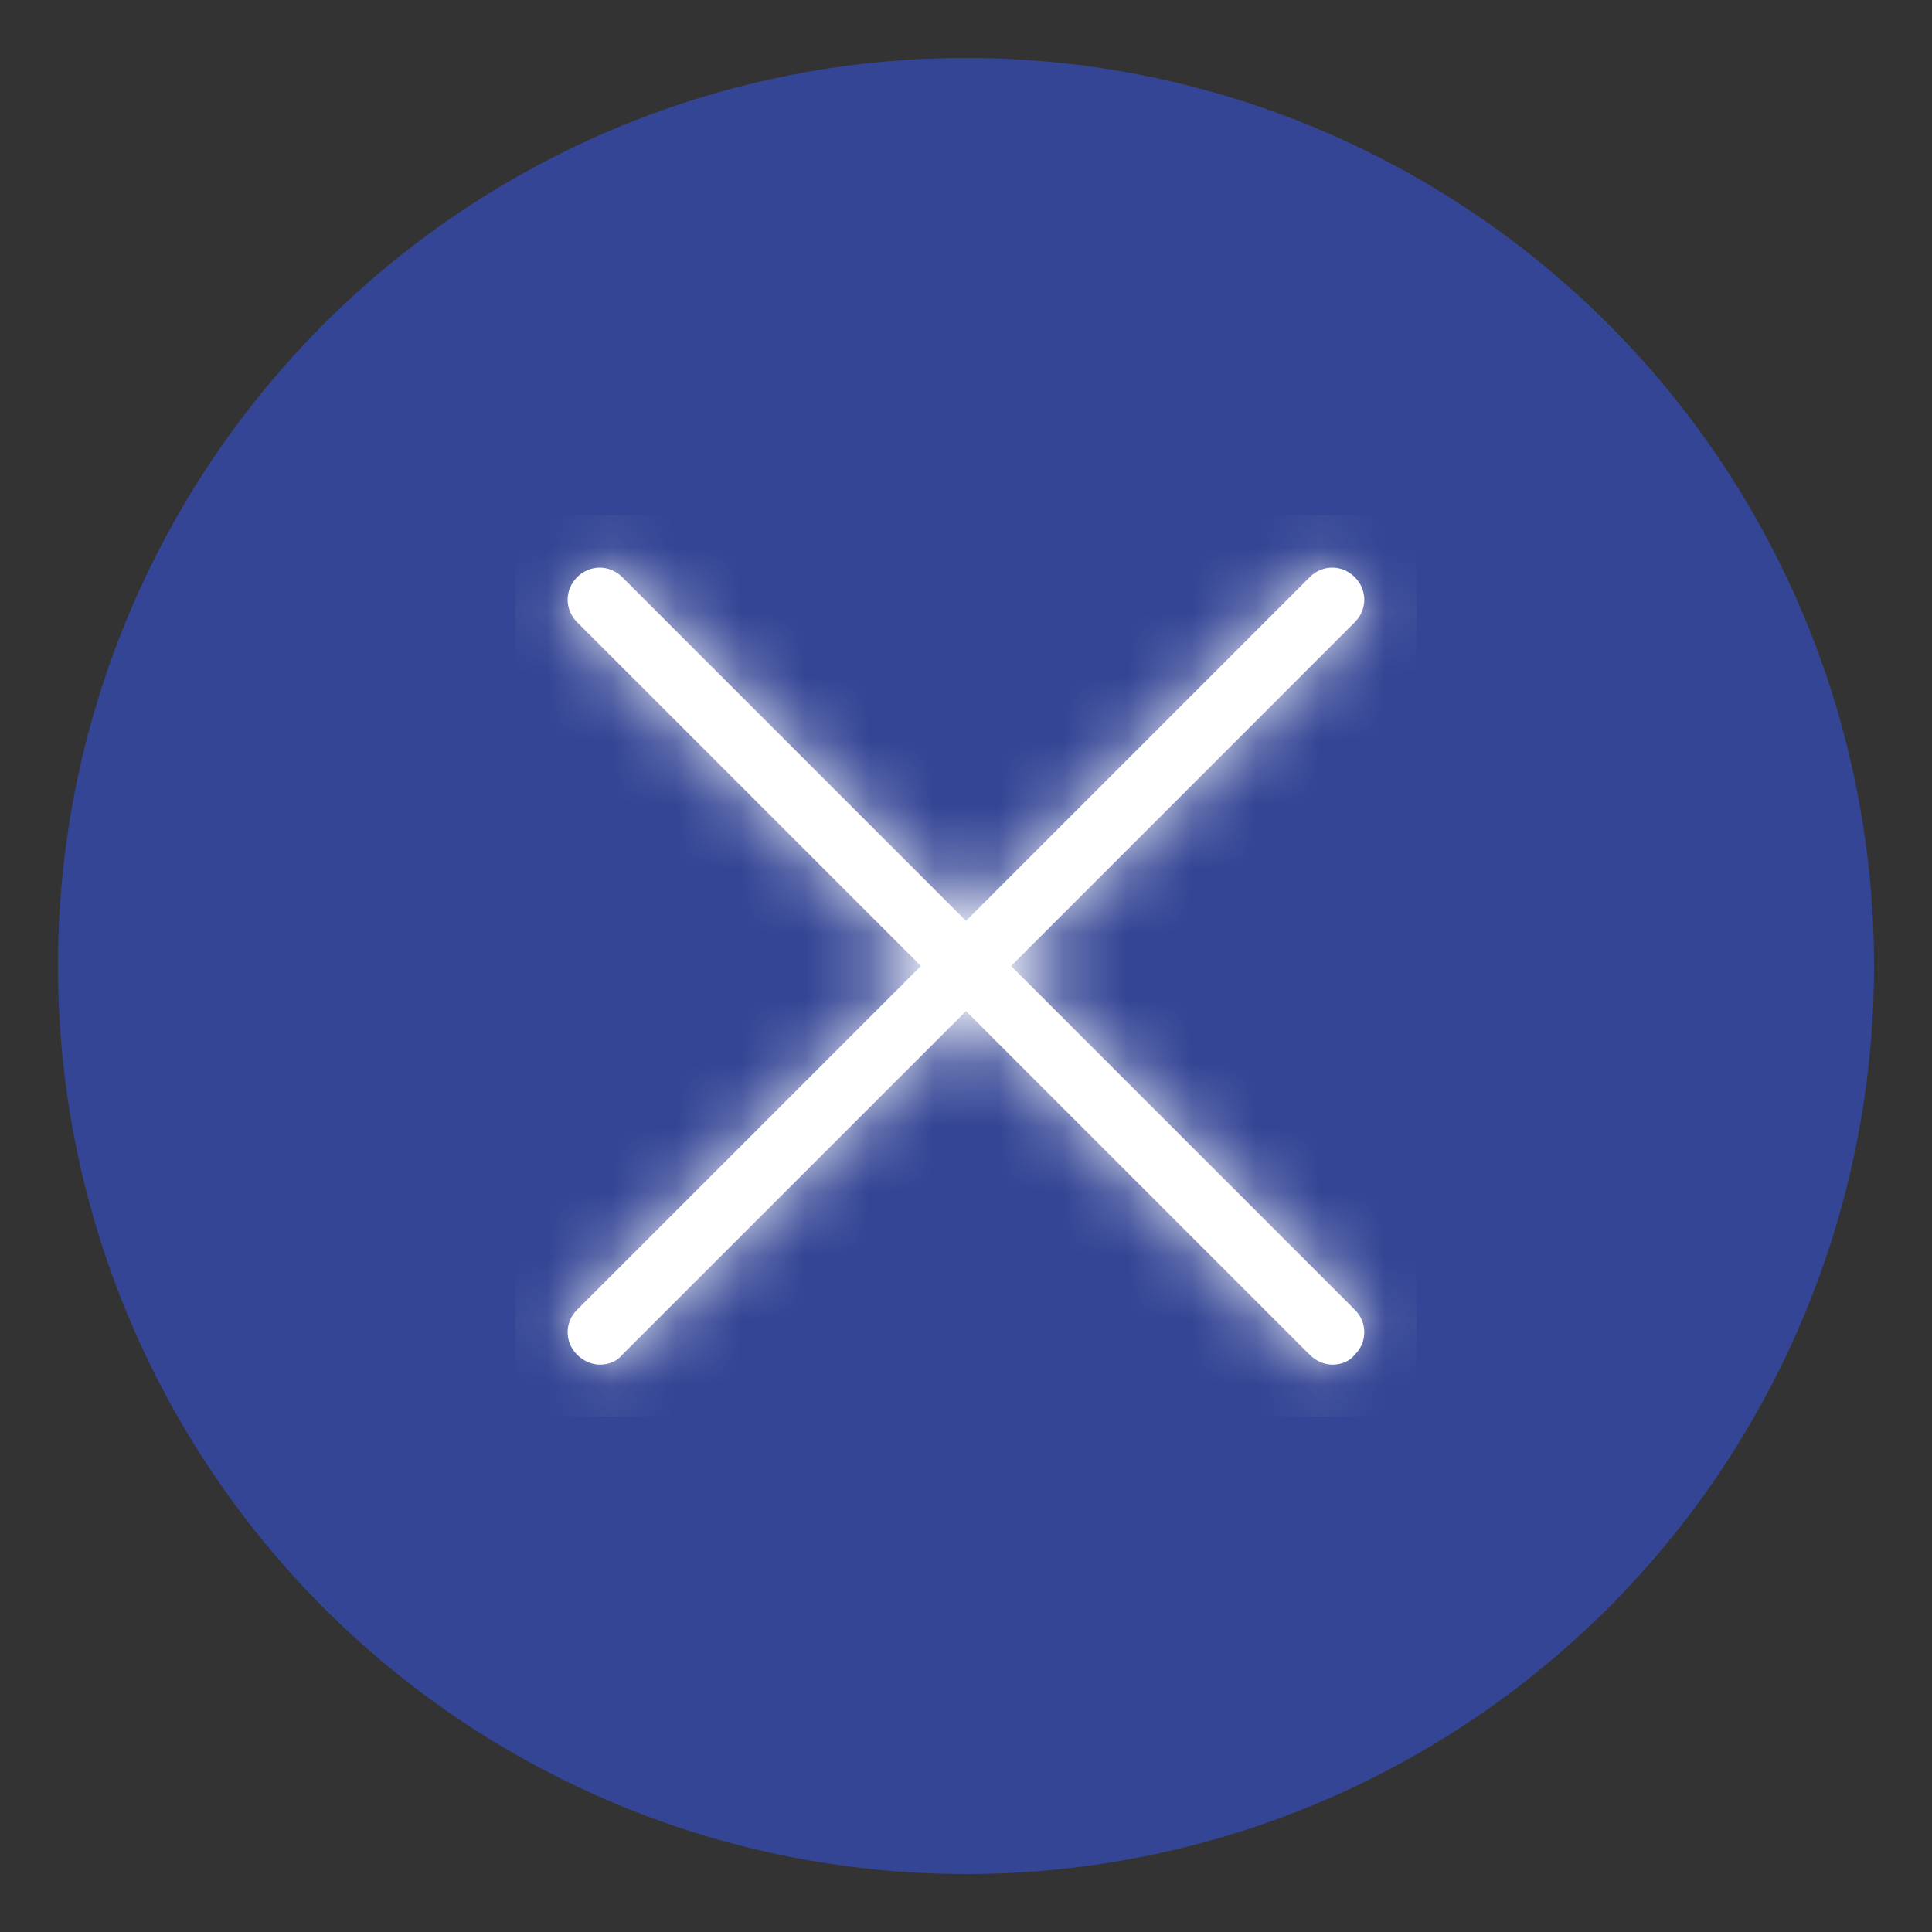 <?xml version="1.0" encoding="UTF-8"?> <svg xmlns="http://www.w3.org/2000/svg" width="30" height="30" viewBox="0 0 30 30" fill="none"><rect x="0" y="0" width="30" height="30" fill="#333333" stroke="none"/><circle cx="15" cy="15" r="14.1" fill="#3758F9" fill-opacity="0.5"></circle><g clip-path="url(#clip0_831_3490)"><mask id="path-2-inside-1_831_3490" fill="white"><path d="M15.7 15L21.037 9.662C21.234 9.465 21.234 9.159 21.037 8.962C20.84 8.765 20.534 8.765 20.337 8.962L15 14.3L9.662 8.962C9.465 8.765 9.159 8.765 8.962 8.962C8.765 9.159 8.765 9.465 8.962 9.662L14.3 15L8.962 20.337C8.765 20.534 8.765 20.84 8.962 21.037C9.05 21.125 9.181 21.19 9.312 21.19C9.443 21.19 9.575 21.146 9.662 21.037L15 15.7L20.337 21.037C20.425 21.125 20.556 21.19 20.687 21.19C20.818 21.19 20.95 21.146 21.037 21.037C21.234 20.84 21.234 20.534 21.037 20.337L15.7 15Z"></path></mask><path d="M15.7 15L21.037 9.662C21.234 9.465 21.234 9.159 21.037 8.962C20.84 8.765 20.534 8.765 20.337 8.962L15 14.3L9.662 8.962C9.465 8.765 9.159 8.765 8.962 8.962C8.765 9.159 8.765 9.465 8.962 9.662L14.3 15L8.962 20.337C8.765 20.534 8.765 20.84 8.962 21.037C9.05 21.125 9.181 21.19 9.312 21.19C9.443 21.19 9.575 21.146 9.662 21.037L15 15.7L20.337 21.037C20.425 21.125 20.556 21.19 20.687 21.19C20.818 21.19 20.95 21.146 21.037 21.037C21.234 20.84 21.234 20.534 21.037 20.337L15.7 15Z" fill="white"></path><path d="M15.7 15L14.285 13.585L12.871 15L14.285 16.414L15.7 15ZM21.037 9.662L19.623 8.248L21.037 9.662ZM20.337 8.962L21.751 10.376L21.751 10.376L20.337 8.962ZM15 14.3L13.585 15.714L15 17.128L16.414 15.714L15 14.3ZM9.662 8.962L8.248 10.376L8.248 10.376L9.662 8.962ZM8.962 9.662L10.376 8.248L8.962 9.662ZM14.3 15L15.714 16.414L17.128 15L15.714 13.585L14.3 15ZM8.962 20.337L10.376 21.751L10.376 21.751L8.962 20.337ZM9.662 21.037L8.248 19.623L8.17 19.701L8.1 19.788L9.662 21.037ZM15 15.7L16.414 14.285L15 12.871L13.585 14.285L15 15.7ZM20.337 21.037L21.751 19.623L21.751 19.623L20.337 21.037ZM21.037 21.037L19.623 19.623L19.545 19.701L19.475 19.788L21.037 21.037ZM21.037 20.337L19.623 21.751L19.623 21.751L21.037 20.337ZM17.114 16.414L22.451 11.076L19.623 8.248L14.285 13.585L17.114 16.414ZM22.451 11.076C23.429 10.098 23.429 8.526 22.451 7.548L19.623 10.376C19.039 9.792 19.039 8.832 19.623 8.248L22.451 11.076ZM22.451 7.548C21.473 6.57 19.901 6.57 18.923 7.548L21.751 10.376C21.167 10.96 20.207 10.96 19.623 10.376L22.451 7.548ZM18.923 7.548L13.585 12.885L16.414 15.714L21.751 10.376L18.923 7.548ZM16.414 12.885L11.076 7.548L8.248 10.376L13.585 15.714L16.414 12.885ZM11.076 7.548C10.098 6.57 8.526 6.57 7.548 7.548L10.376 10.376C9.792 10.96 8.832 10.96 8.248 10.376L11.076 7.548ZM7.548 7.548C6.57 8.526 6.57 10.098 7.548 11.076L10.376 8.248C10.96 8.832 10.96 9.792 10.376 10.376L7.548 7.548ZM7.548 11.076L12.885 16.414L15.714 13.585L10.376 8.248L7.548 11.076ZM12.885 13.585L7.548 18.923L10.376 21.751L15.714 16.414L12.885 13.585ZM7.548 18.923C6.57 19.901 6.57 21.473 7.548 22.451L10.376 19.623C10.96 20.207 10.96 21.167 10.376 21.751L7.548 18.923ZM7.548 22.451C7.938 22.842 8.557 23.19 9.312 23.19V19.19C9.576 19.19 9.791 19.254 9.948 19.326C10.105 19.397 10.25 19.496 10.376 19.623L7.548 22.451ZM9.312 23.19C9.863 23.19 10.653 23 11.224 22.287L8.1 19.788C8.496 19.293 9.023 19.19 9.312 19.19V23.19ZM11.076 22.451L16.414 17.114L13.585 14.285L8.248 19.623L11.076 22.451ZM13.585 17.114L18.923 22.451L21.751 19.623L16.414 14.285L13.585 17.114ZM18.923 22.451C19.313 22.842 19.931 23.19 20.687 23.19V19.19C20.951 19.19 21.166 19.254 21.323 19.326C21.48 19.397 21.625 19.496 21.751 19.623L18.923 22.451ZM20.687 23.19C21.238 23.19 22.028 23 22.599 22.287L19.475 19.788C19.871 19.293 20.398 19.19 20.687 19.19V23.19ZM22.451 22.451C23.429 21.473 23.429 19.901 22.451 18.923L19.623 21.751C19.039 21.167 19.039 20.207 19.623 19.623L22.451 22.451ZM22.451 18.923L17.114 13.585L14.285 16.414L19.623 21.751L22.451 18.923Z" fill="white" mask="url(#path-2-inside-1_831_3490)"></path></g><defs><clipPath id="clip0_831_3490"><rect width="14" height="14" fill="white" transform="translate(8 8)"></rect></clipPath></defs></svg> 